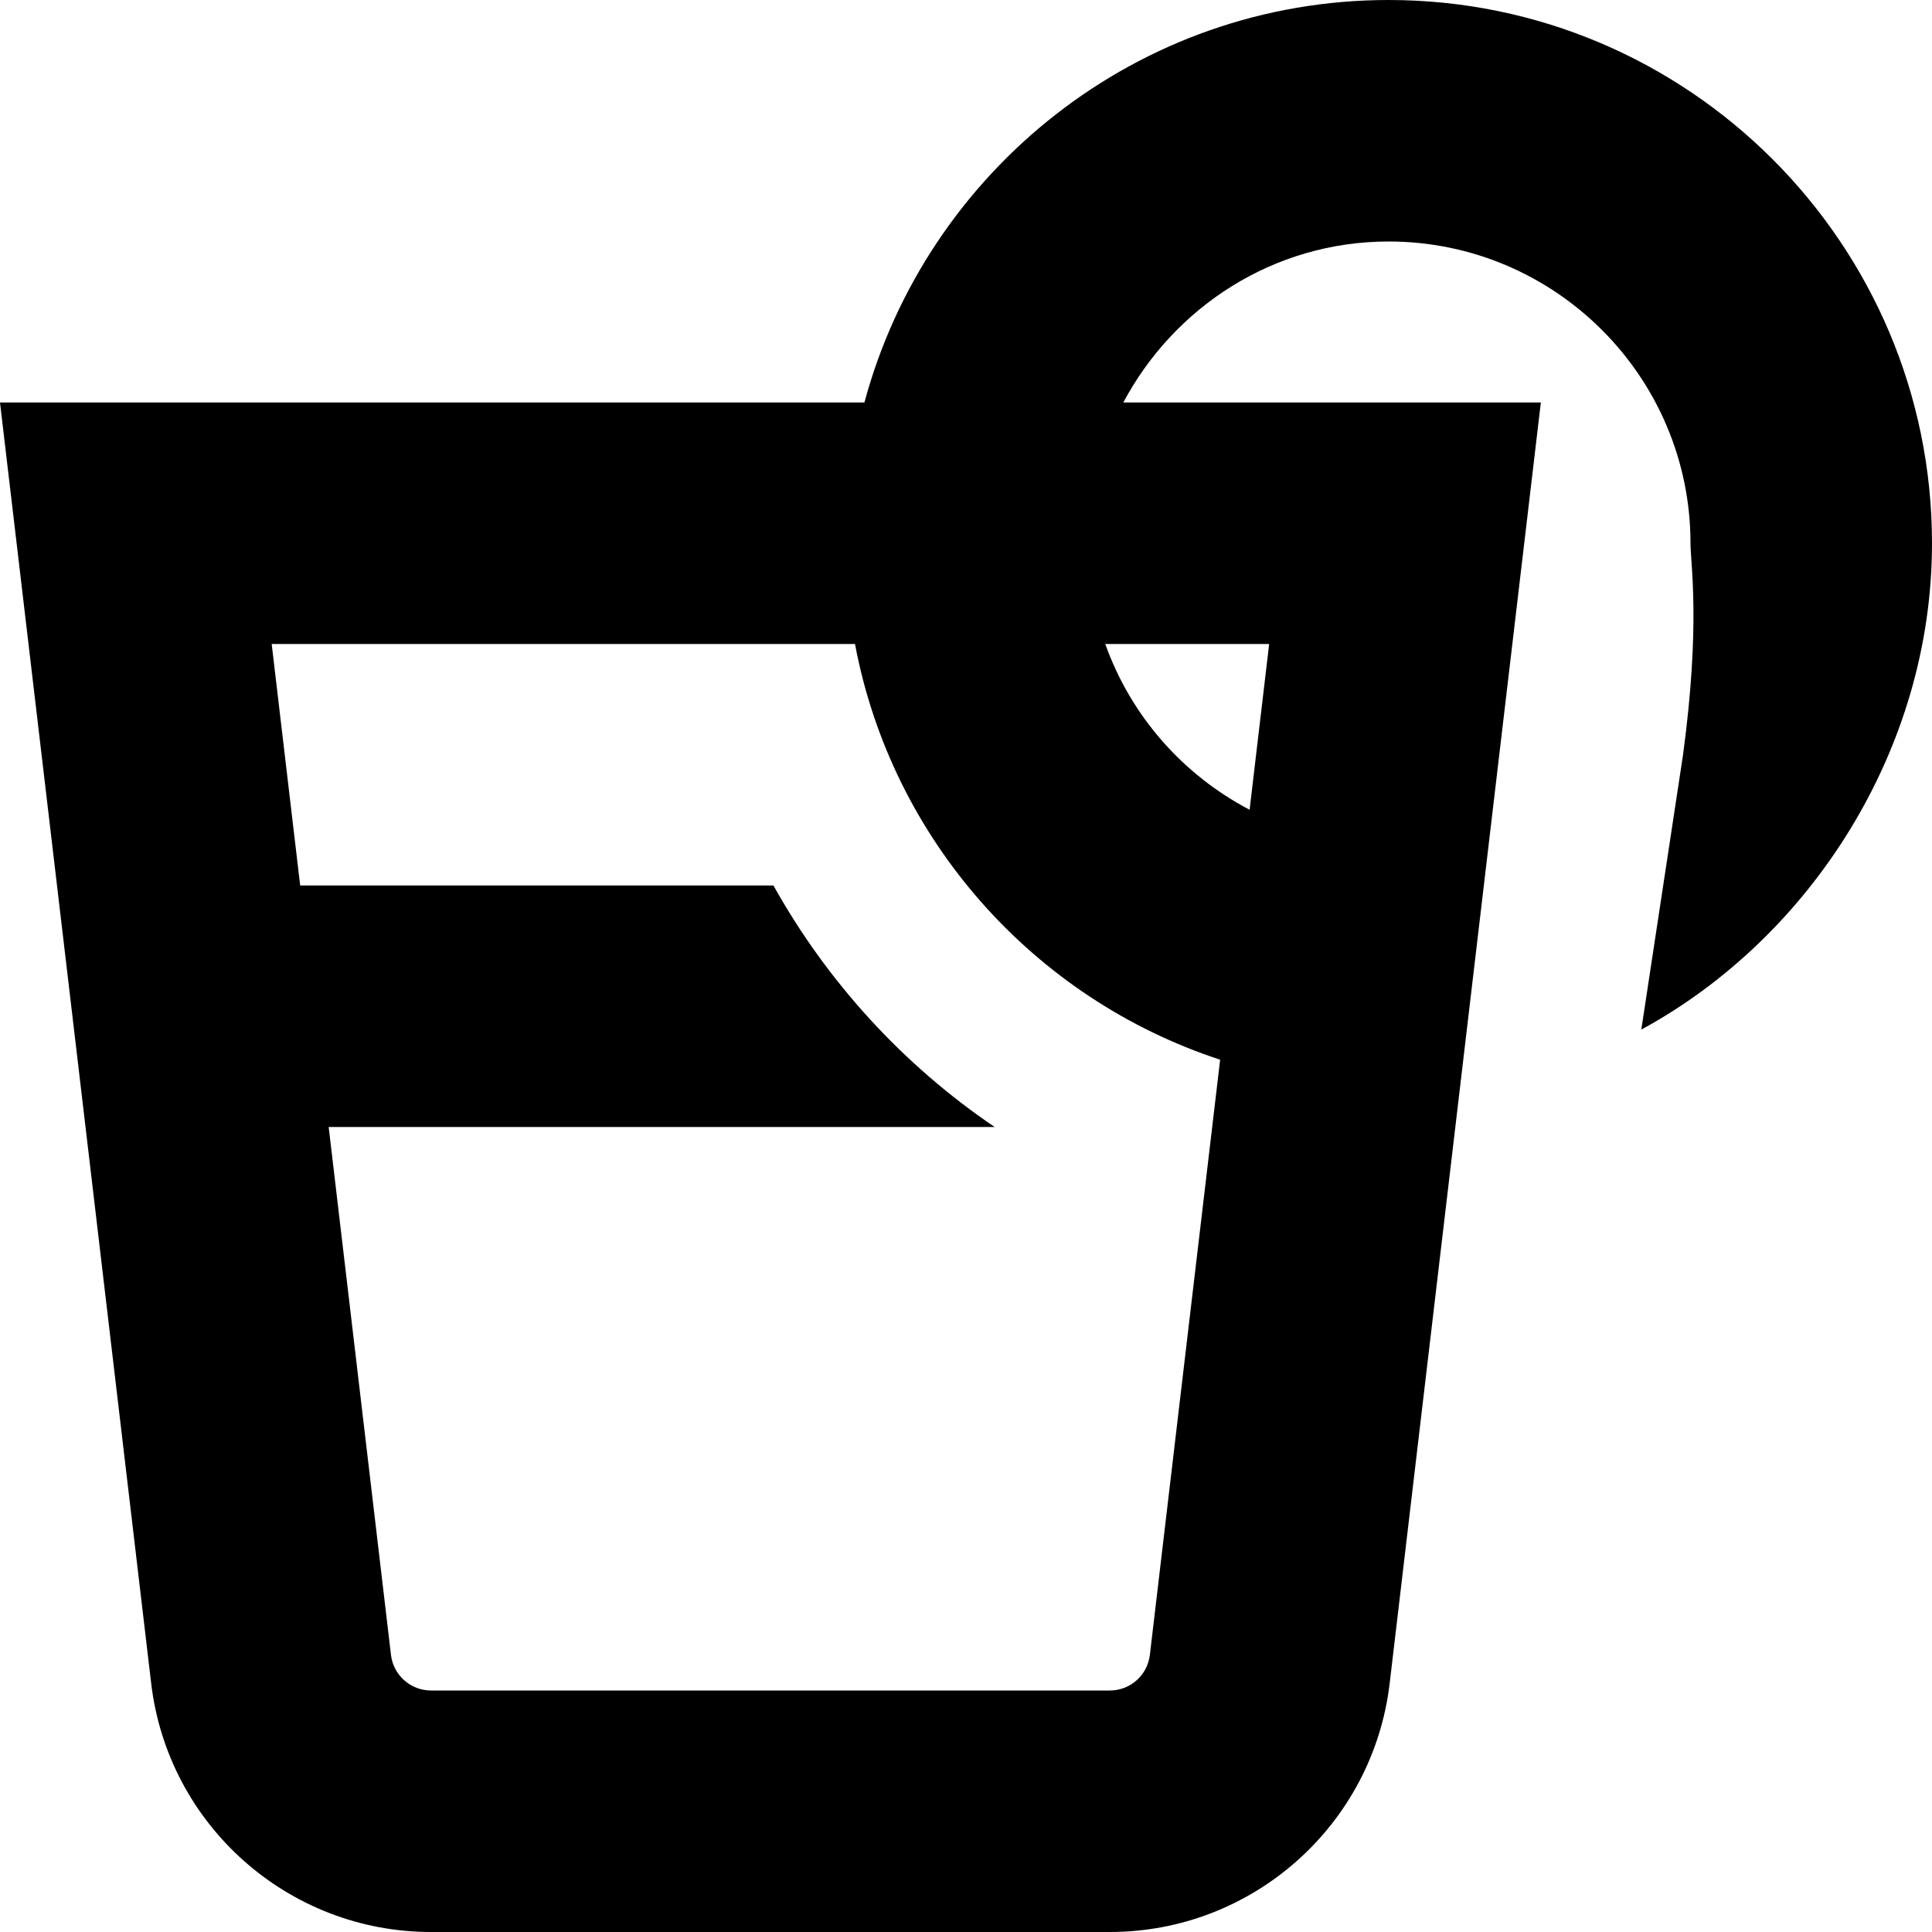 <?xml version="1.0" encoding="UTF-8"?> <svg xmlns="http://www.w3.org/2000/svg" id="Layer_1" data-name="Layer 1" viewBox="0 0 24 24" width="512" height="512"><path d="m24,6.75c0-3.722-3.028-6.75-6.75-6.75-3.116,0-5.738,2.125-6.512,5H0l1.878,15.911c.208,1.761,1.703,3.089,3.476,3.089h8.433c1.773,0,3.268-1.328,3.476-3.089l1.878-15.911h-5.187c.631-1.184,1.864-2,3.296-2,2.068,0,3.75,1.682,3.75,3.75h0c0,.26.128.993-.093,2.629l-.518,3.411c2.105-1.144,3.611-3.48,3.611-6.04h0Zm-10.213,14.25H5.354c-.253,0-.467-.19-.497-.441l-.774-6.559h8.273c-1.135-.769-2.078-1.799-2.748-3H3.729l-.354-3h7.246c.458,2.433,2.222,4.406,4.536,5.164l-.873,7.394c-.03.252-.243.442-.497.442Zm1.736-10.941c-.831-.436-1.474-1.165-1.793-2.059h2.036l-.243,2.059Z"></path></svg> 